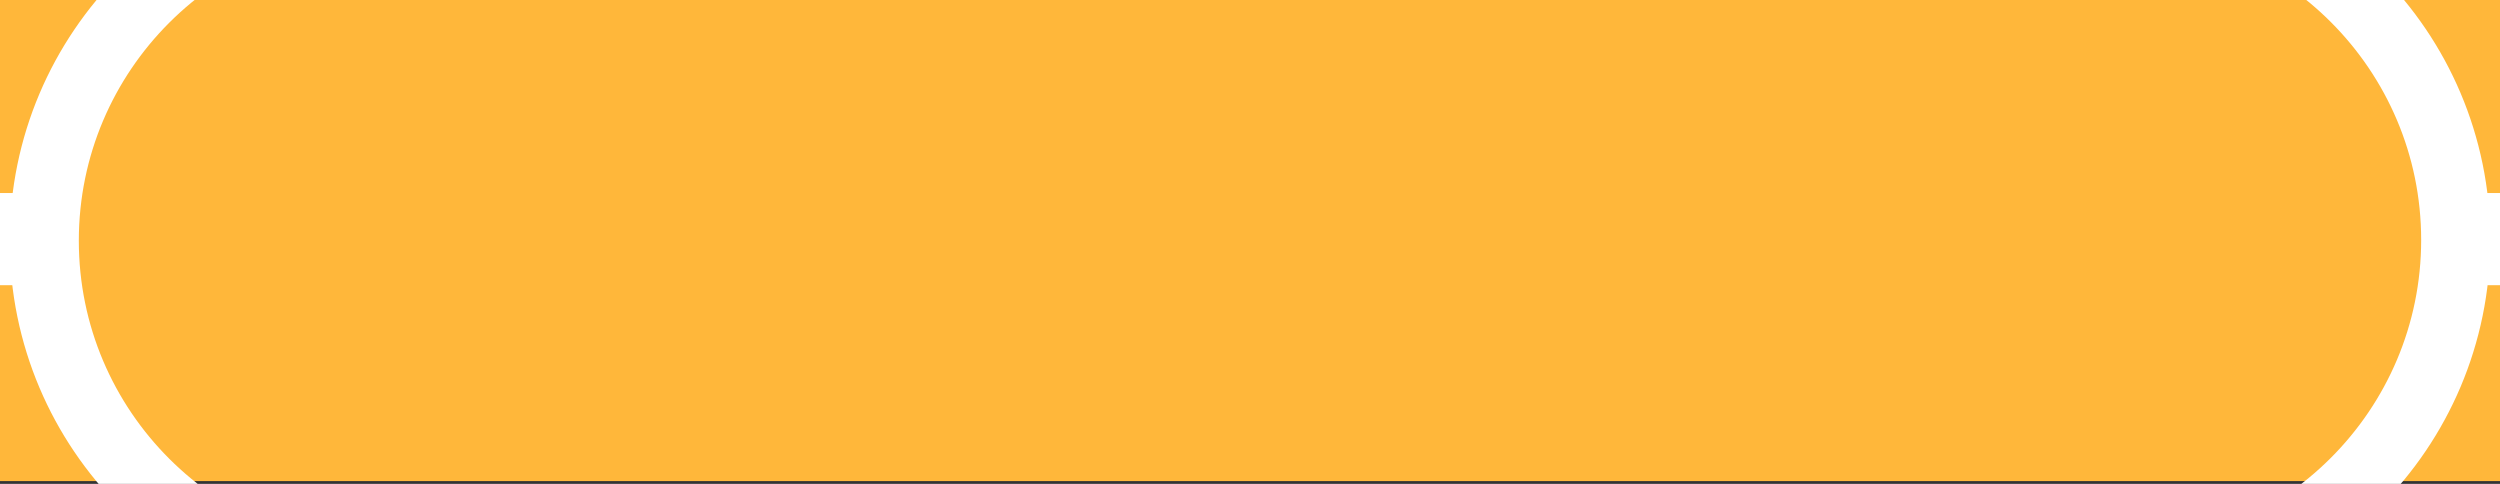 <?xml version="1.0" encoding="UTF-8" standalone="no"?>
<!DOCTYPE svg PUBLIC "-//W3C//DTD SVG 1.1//EN" "http://www.w3.org/Graphics/SVG/1.1/DTD/svg11.dtd">
<svg width="100%" height="100%" viewBox="0 0 434 84" version="1.1" xmlns="http://www.w3.org/2000/svg" xmlns:xlink="http://www.w3.org/1999/xlink" xml:space="preserve" xmlns:serif="http://www.serif.com/" style="fill-rule:evenodd;clip-rule:evenodd;stroke-linecap:round;stroke-linejoin:round;stroke-miterlimit:1.5;" preserveAspectRatio="none">
    <rect x="0" y="0" width="434" height="84" fill="#333333" stroke="none"/>
    <g transform="matrix(1,0,0,1,-391,-1105)">
        <g transform="matrix(1,0,0,0.999,-3.8e-05,113.545)">
            <rect x="391.001" y="991.997" width="434.001" height="84.053" style="fill:rgb(255,183,58);"/>
        </g>
        <g transform="matrix(1,0,0,0.999,3.588,623.173)">
            <path d="M454.696,583.741C421.801,583.741 395.095,557.035 395.095,524.14C395.095,491.245 421.801,464.538 454.696,464.538" style="fill:none;stroke:white;stroke-width:12px;"/>
        </g>
        <g transform="matrix(-1,0,0,0.999,1212.41,623.043)">
            <path d="M454.696,583.741C421.801,583.741 395.095,557.035 395.095,524.14C395.095,491.245 421.801,464.538 454.696,464.538" style="fill:none;stroke:white;stroke-width:12px;"/>
        </g>
        <g transform="matrix(1,0,0,1,-3.8e-05,0)">
            <rect x="813" y="1138.51" width="12.001" height="16" style="fill:white;"/>
        </g>
        <g transform="matrix(1,0,0,1,-3.8e-05,0)">
            <rect x="391.001" y="1138.51" width="11.999" height="16" style="fill:white;"/>
        </g>
    </g>
</svg>

